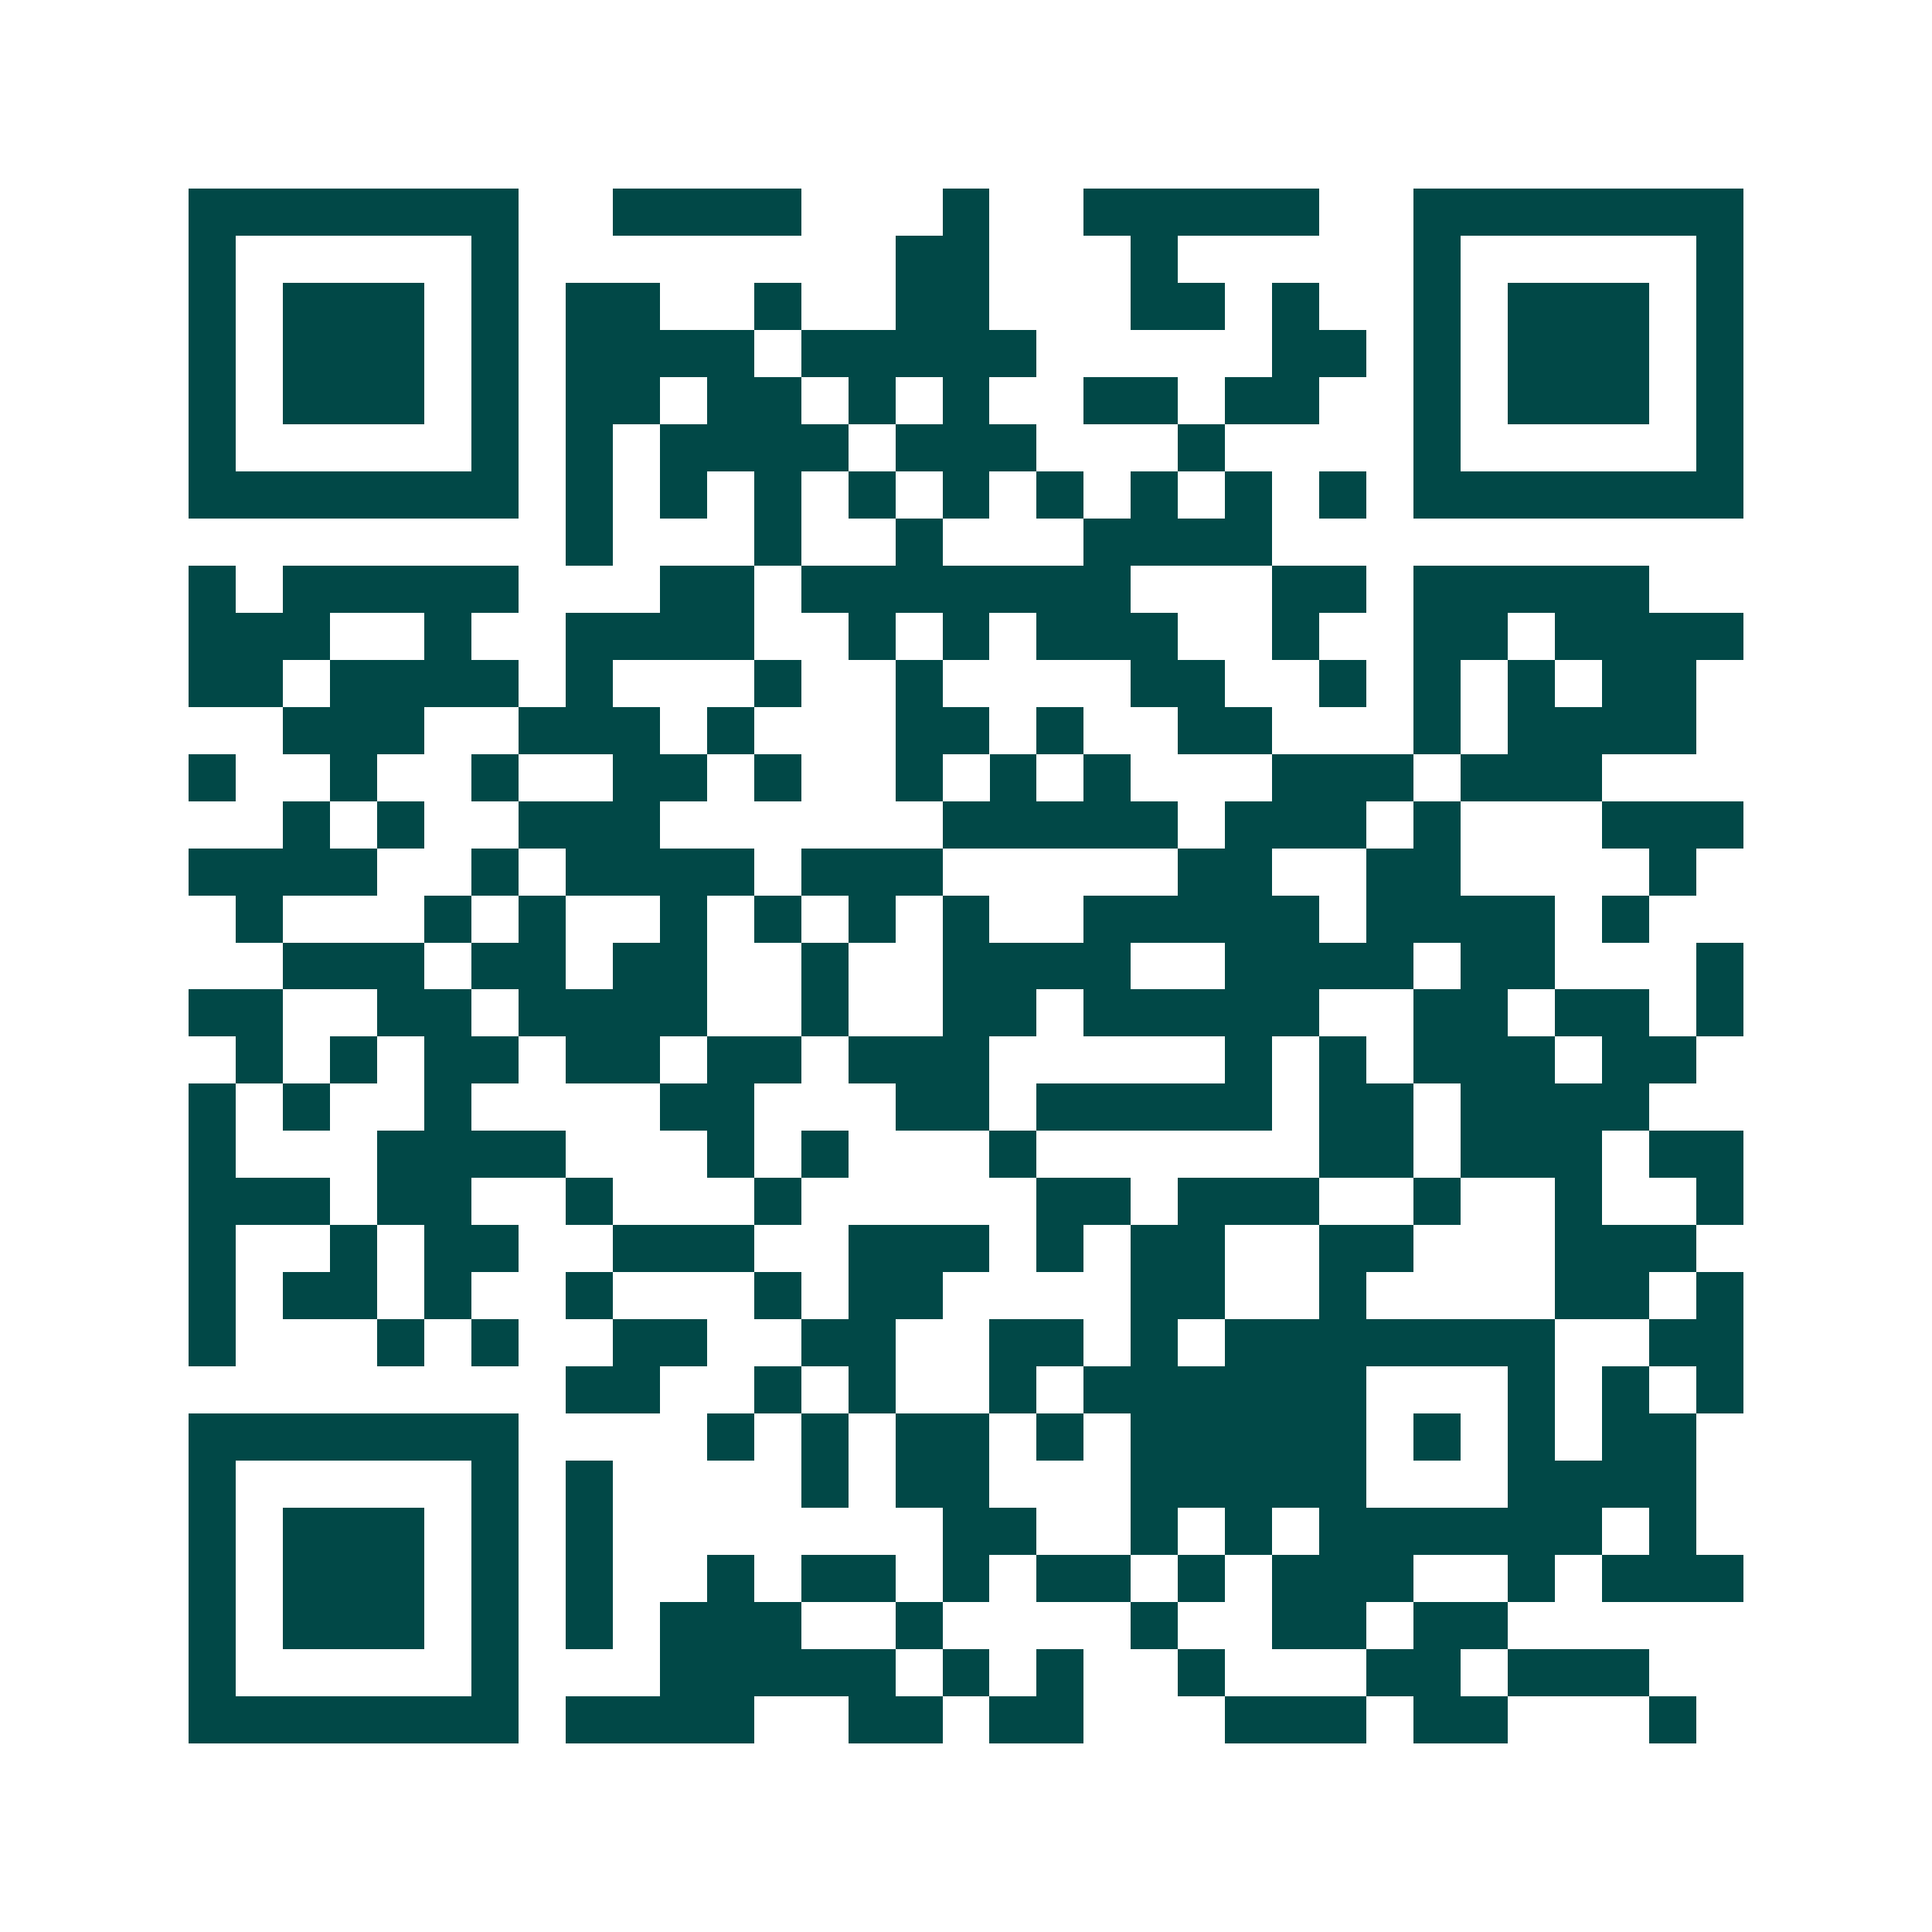 <svg xmlns="http://www.w3.org/2000/svg" width="200" height="200" viewBox="0 0 41 41" shape-rendering="crispEdges"><path fill="#ffffff" d="M0 0h41v41H0z"/><path stroke="#014847" d="M4 4.5h7m2 0h4m3 0h1m2 0h5m2 0h7M4 5.5h1m5 0h1m8 0h2m3 0h1m5 0h1m5 0h1M4 6.5h1m1 0h3m1 0h1m1 0h2m2 0h1m2 0h2m3 0h2m1 0h1m2 0h1m1 0h3m1 0h1M4 7.5h1m1 0h3m1 0h1m1 0h4m1 0h5m5 0h2m1 0h1m1 0h3m1 0h1M4 8.5h1m1 0h3m1 0h1m1 0h2m1 0h2m1 0h1m1 0h1m2 0h2m1 0h2m2 0h1m1 0h3m1 0h1M4 9.5h1m5 0h1m1 0h1m1 0h4m1 0h3m3 0h1m4 0h1m5 0h1M4 10.5h7m1 0h1m1 0h1m1 0h1m1 0h1m1 0h1m1 0h1m1 0h1m1 0h1m1 0h1m1 0h7M12 11.5h1m3 0h1m2 0h1m3 0h4M4 12.5h1m1 0h5m3 0h2m1 0h7m3 0h2m1 0h5M4 13.5h3m2 0h1m2 0h4m2 0h1m1 0h1m1 0h3m2 0h1m2 0h2m1 0h4M4 14.5h2m1 0h4m1 0h1m3 0h1m2 0h1m4 0h2m2 0h1m1 0h1m1 0h1m1 0h2M6 15.5h3m2 0h3m1 0h1m3 0h2m1 0h1m2 0h2m3 0h1m1 0h4M4 16.5h1m2 0h1m2 0h1m2 0h2m1 0h1m2 0h1m1 0h1m1 0h1m3 0h3m1 0h3M6 17.5h1m1 0h1m2 0h3m6 0h5m1 0h3m1 0h1m3 0h3M4 18.5h4m2 0h1m1 0h4m1 0h3m5 0h2m2 0h2m4 0h1M5 19.5h1m3 0h1m1 0h1m2 0h1m1 0h1m1 0h1m1 0h1m2 0h5m1 0h4m1 0h1M6 20.5h3m1 0h2m1 0h2m2 0h1m2 0h4m2 0h4m1 0h2m3 0h1M4 21.5h2m2 0h2m1 0h4m2 0h1m2 0h2m1 0h5m2 0h2m1 0h2m1 0h1M5 22.5h1m1 0h1m1 0h2m1 0h2m1 0h2m1 0h3m5 0h1m1 0h1m1 0h3m1 0h2M4 23.5h1m1 0h1m2 0h1m4 0h2m3 0h2m1 0h5m1 0h2m1 0h4M4 24.5h1m3 0h4m3 0h1m1 0h1m3 0h1m6 0h2m1 0h3m1 0h2M4 25.5h3m1 0h2m2 0h1m3 0h1m5 0h2m1 0h3m2 0h1m2 0h1m2 0h1M4 26.5h1m2 0h1m1 0h2m2 0h3m2 0h3m1 0h1m1 0h2m2 0h2m3 0h3M4 27.5h1m1 0h2m1 0h1m2 0h1m3 0h1m1 0h2m4 0h2m2 0h1m4 0h2m1 0h1M4 28.5h1m3 0h1m1 0h1m2 0h2m2 0h2m2 0h2m1 0h1m1 0h7m2 0h2M12 29.5h2m2 0h1m1 0h1m2 0h1m1 0h6m3 0h1m1 0h1m1 0h1M4 30.5h7m4 0h1m1 0h1m1 0h2m1 0h1m1 0h5m1 0h1m1 0h1m1 0h2M4 31.5h1m5 0h1m1 0h1m4 0h1m1 0h2m3 0h5m3 0h4M4 32.5h1m1 0h3m1 0h1m1 0h1m7 0h2m2 0h1m1 0h1m1 0h6m1 0h1M4 33.5h1m1 0h3m1 0h1m1 0h1m2 0h1m1 0h2m1 0h1m1 0h2m1 0h1m1 0h3m2 0h1m1 0h3M4 34.5h1m1 0h3m1 0h1m1 0h1m1 0h3m2 0h1m4 0h1m2 0h2m1 0h2M4 35.5h1m5 0h1m3 0h5m1 0h1m1 0h1m2 0h1m3 0h2m1 0h3M4 36.5h7m1 0h4m2 0h2m1 0h2m3 0h3m1 0h2m3 0h1"/></svg>
